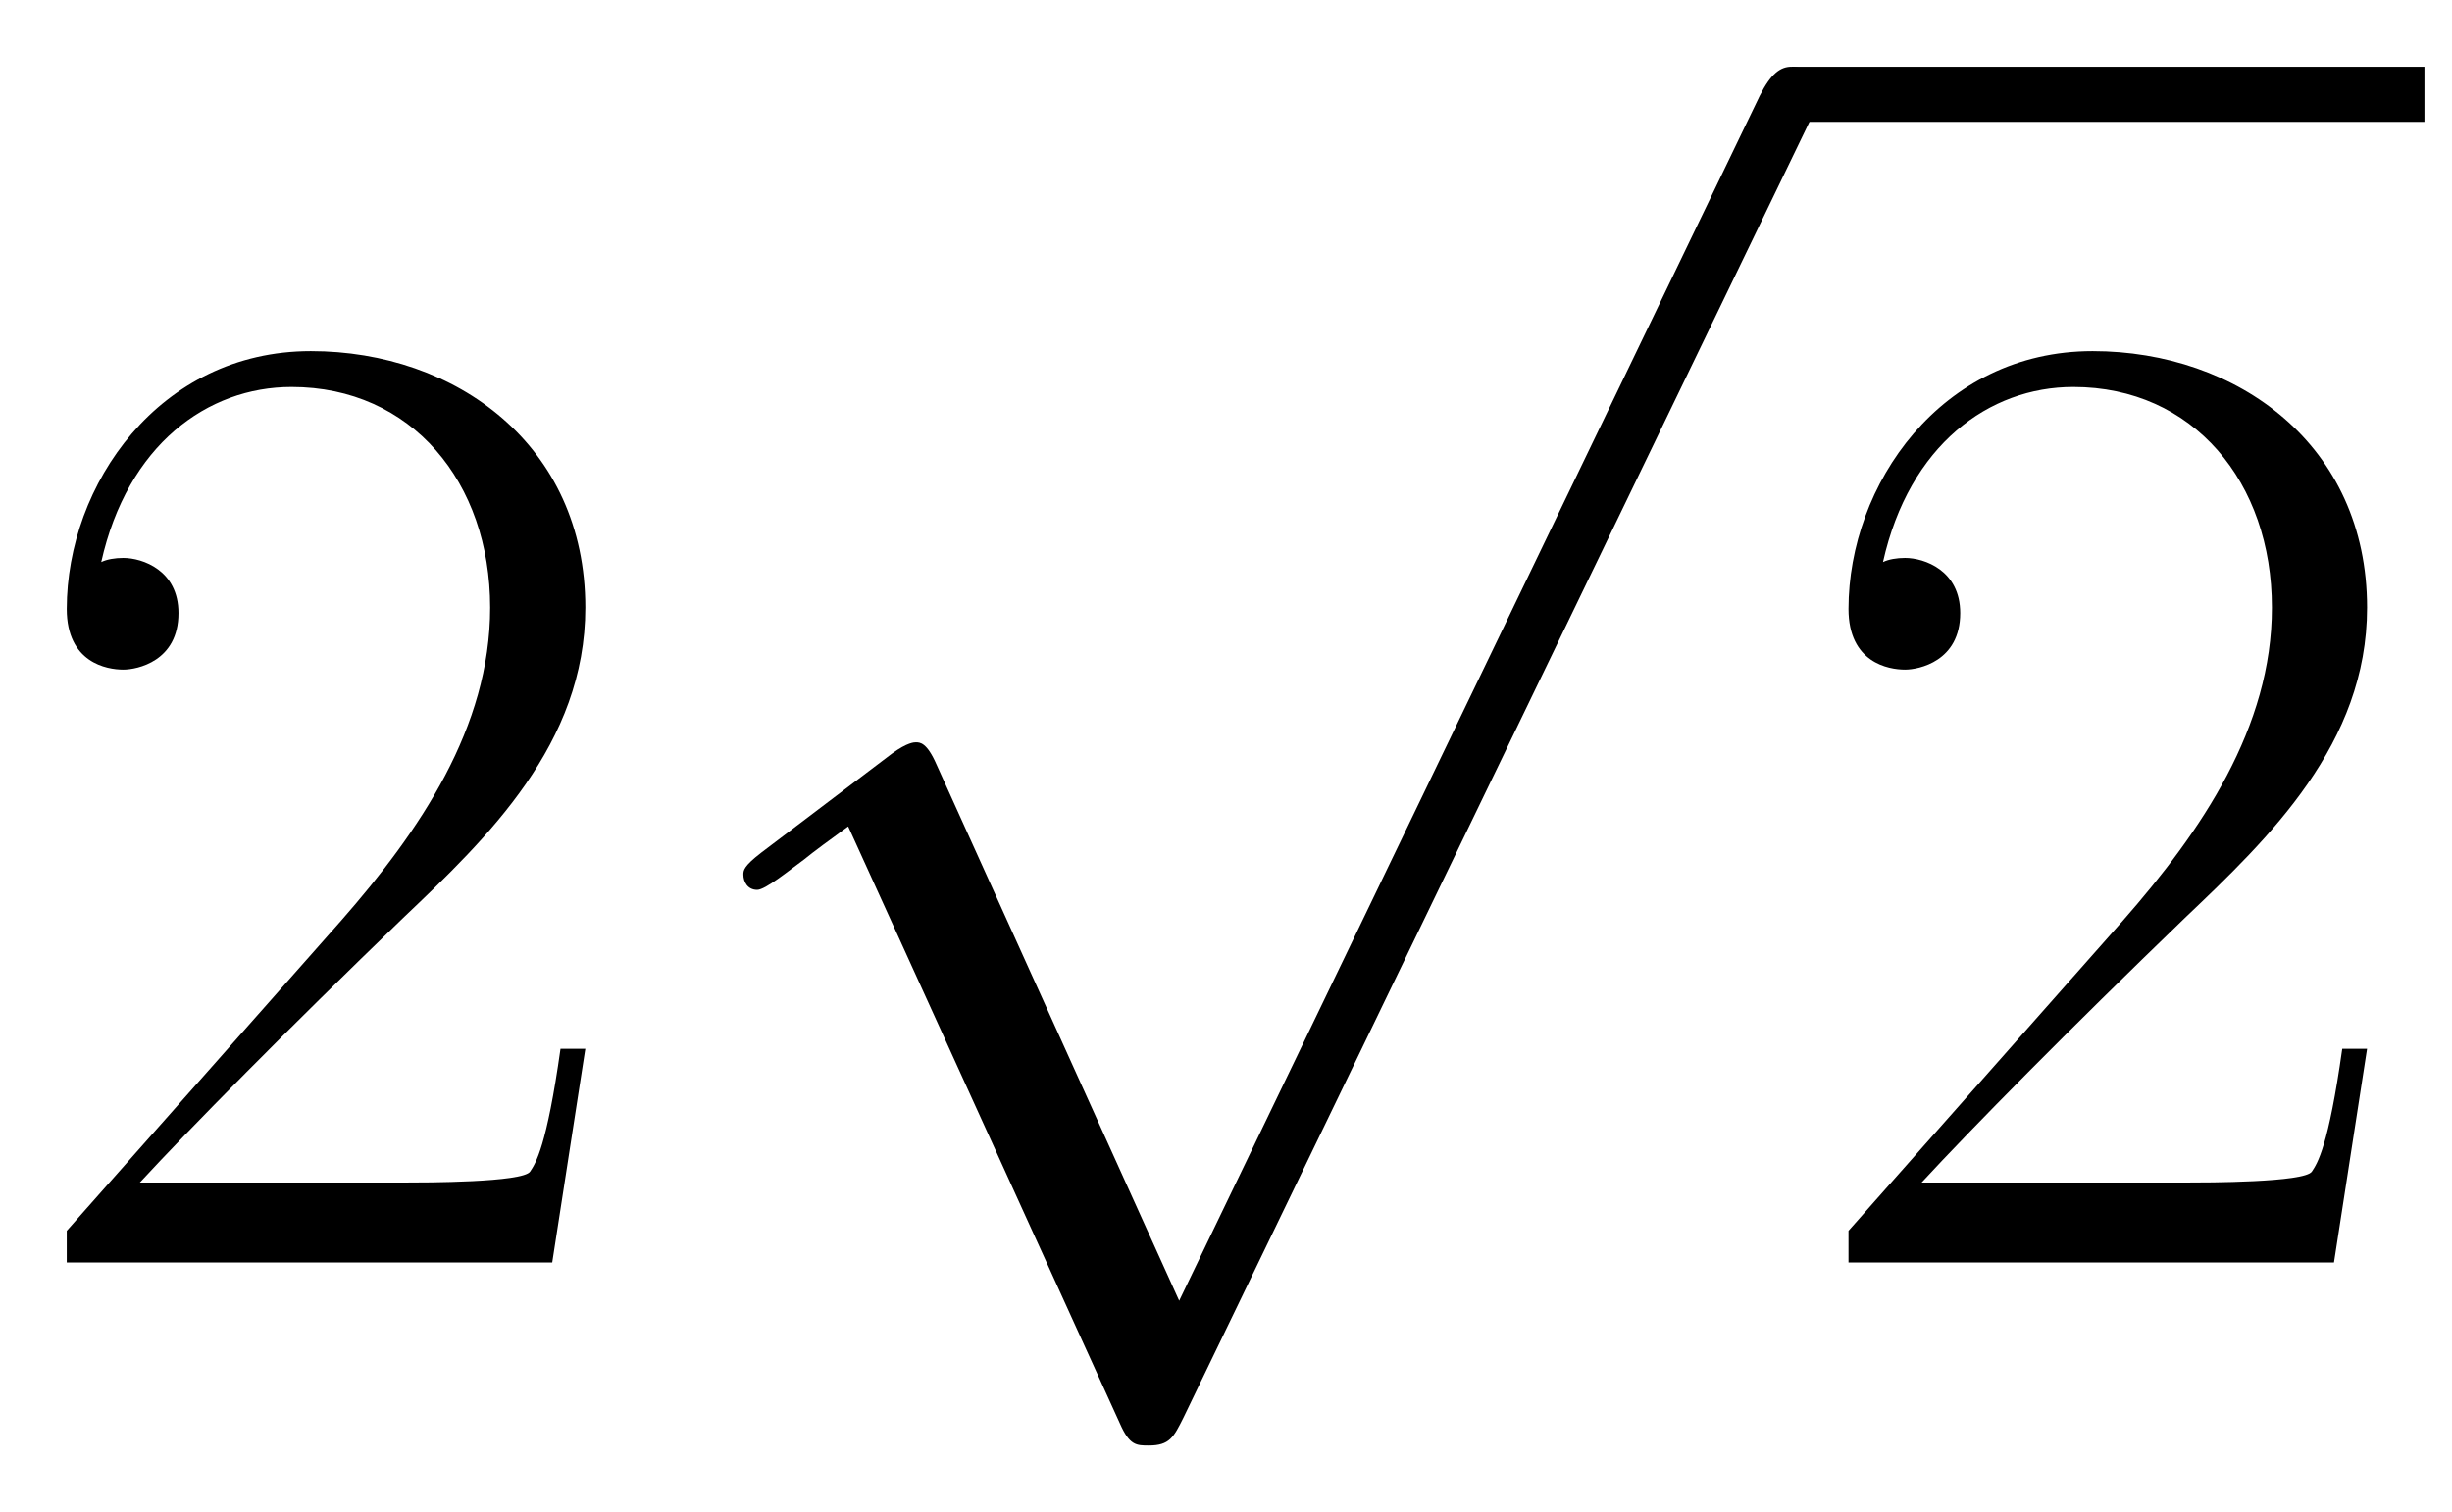 <svg xmlns="http://www.w3.org/2000/svg" xmlns:xlink="http://www.w3.org/1999/xlink" xmlns:inkscape="http://www.inkscape.org/namespaces/inkscape" version="1.1" width="33.982" height="20.963" viewBox="0 0 36.737 22.662">
<defs>
<clipPath id="clip_1">
<path transform="matrix(1,0,0,-1,-100.276,659.22)" d="M100.276 636.557H137.013V659.22H100.276Z" clip-rule="evenodd"/>
</clipPath>
<path id="font_2_7" d="M.417 .155H.399C.389 .084 .381 .072 .377 .066 .372 .058 .3 .058 .286 .058H.094C.13 .097 .2 .168 .285 .25 .346 .308 .417 .376 .417 .475 .417 .593 .323 .661 .218 .661 .108 .661 .041 .564 .041 .474 .041 .435 .07 .43 .082 .43 .092 .43 .122 .436 .122 .471 .122 .502 .096 .511 .082 .511 .076 .511 .07 .51 .066 .508 .085 .593 .143 .635 .204 .635 .291 .635 .348 .566 .348 .475 .348 .388 .297 .313 .24 .248L.041 .023V0H.393L.417 .155Z"/>
<path id="font_3_3" d="M.389-.855 .213-.466C.206-.45 .201-.45 .198-.45 .197-.45 .192-.45 .181-.458L.086-.53C.073-.54 .073-.543 .073-.546 .073-.551 .076-.557 .083-.557 .089-.557 .106-.543 .117-.535 .123-.53 .138-.519 .149-.511L.346-.944C.353-.96 .358-.96 .367-.96 .382-.96 .385-.954 .392-.94L.846 0C.853 .014 .853 .018 .853 .02 .853 .03 .845 .04 .833 .04 .825 .04 .818 .035 .81 .019L.389-.855Z"/>
</defs>
<g clip-path="url(#clip_1)">
<use data-text="2" xlink:href="#font_2_7" transform="matrix(20.663,0,0,-20.663,.153,18.92)"/>
<use data-text="&#x221a;" xlink:href="#font_3_3" transform="matrix(20.663,0,0,-20.663,9.629,1.826)"/>
<path transform="matrix(1,0,0,-1,26.848,1.413)" stroke-width=".826" stroke-linecap="butt" stroke-miterlimit="10" stroke-linejoin="miter" fill="none" stroke="#000000" d="M0 0H9.476"/>
<use data-text="2" xlink:href="#font_2_7" transform="matrix(20.663,0,0,-20.663,26.848,18.92)"/>
</g>
</svg>
